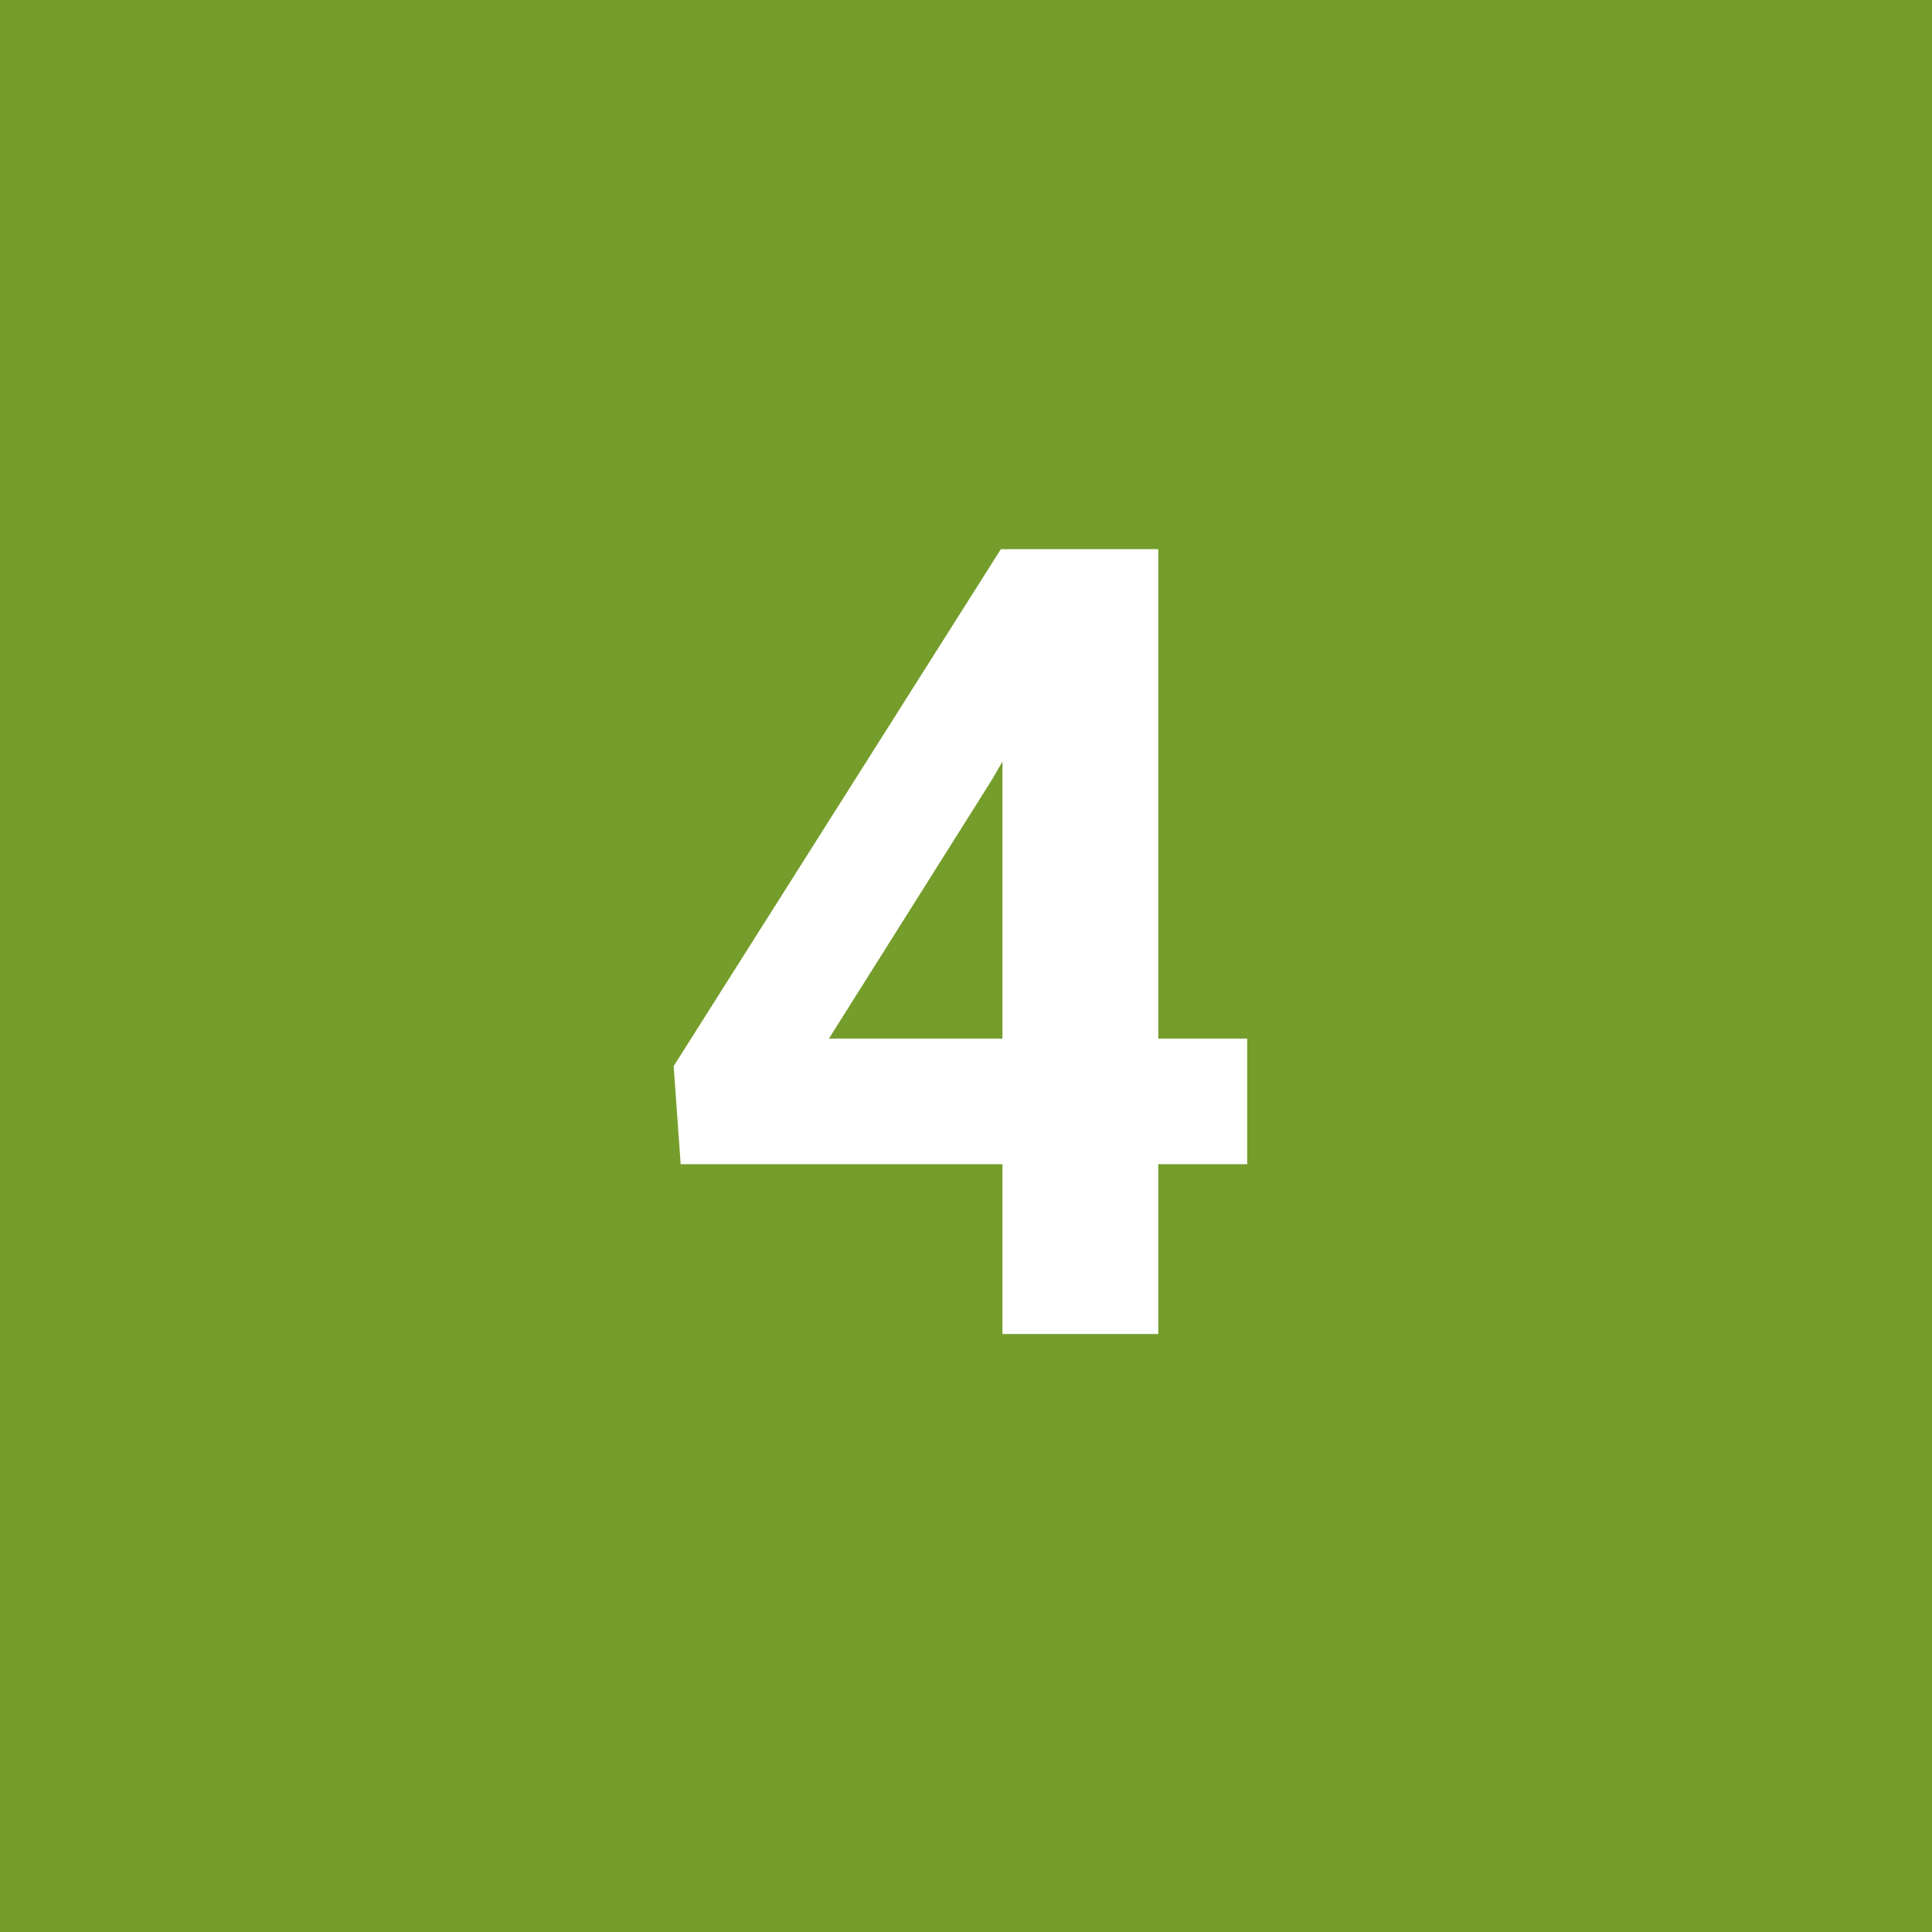 <svg width="42" height="42" viewBox="0 0 42 42" fill="none" xmlns="http://www.w3.org/2000/svg">
    <rect width="42" height="42" fill="#759D2C"/>
    <path d="M25.18 22.578H27.113V25.309H25.18V29H21.793V25.309H14.797L14.645 23.176L21.758 11.938H25.18V22.578ZM18.02 22.578H21.793V16.555L21.57 16.941L18.02 22.578Z" fill="white"/>
</svg>
